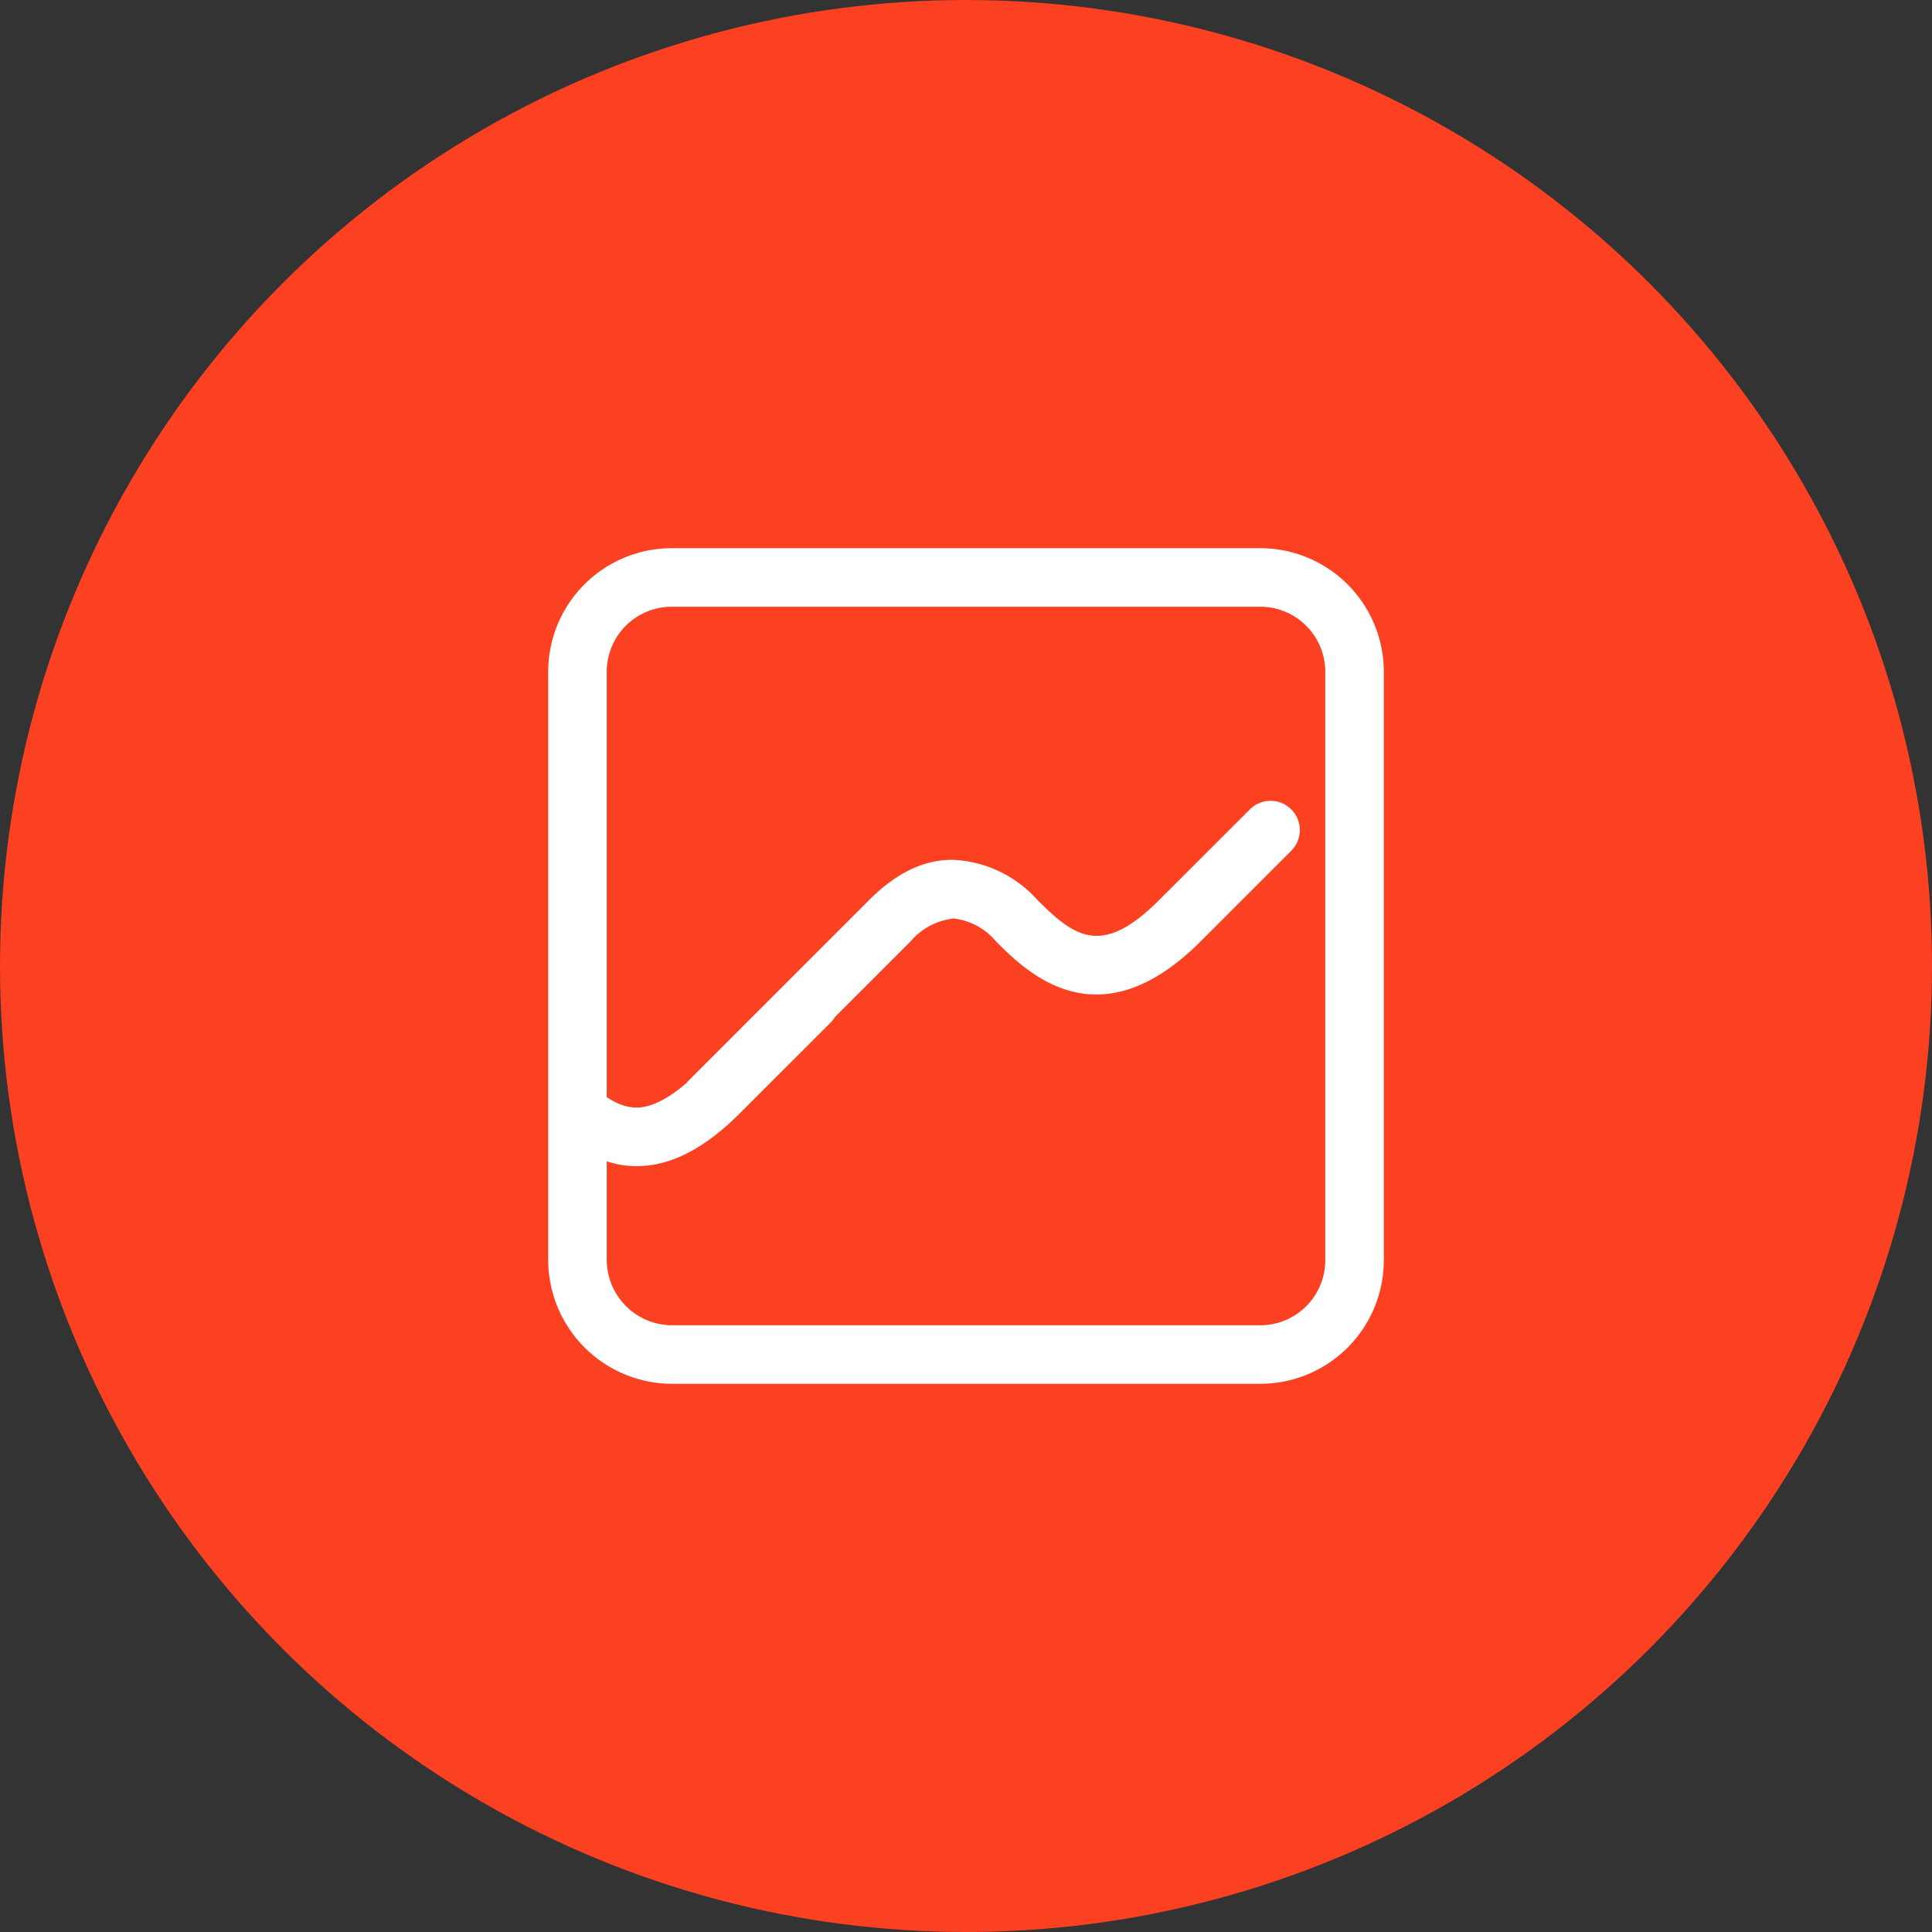 <svg xmlns="http://www.w3.org/2000/svg" width="132" height="132" viewBox="0 0 132 132"><rect x="0" y="0" width="132" height="132" fill="#333333" stroke="none"/><defs><style>.a{fill:#fc4022;}.b{fill:#fff;}</style></defs><circle class="a" cx="66" cy="66" r="66"/><g transform="translate(-9 -9)"><path class="b" d="M95.111,103.546H54.889a8.481,8.481,0,0,1-8.435-8.435V54.889a8.445,8.445,0,0,1,8.435-8.435H95.111a8.445,8.445,0,0,1,8.435,8.435V95.111A8.445,8.445,0,0,1,95.111,103.546ZM54.889,50.454a4.441,4.441,0,0,0-4.435,4.435V95.111a4.482,4.482,0,0,0,4.435,4.435H95.111a4.441,4.441,0,0,0,4.435-4.435V54.889a4.441,4.441,0,0,0-4.435-4.435Z"/><path class="b" d="M97.223,64.3a2,2,0,0,0-2.828,0L88.2,70.491c-3.878,3.878-5.729,2.588-8.319,0a8.213,8.213,0,0,0-5.636-2.738c-2.045-.082-4.01.885-5.861,2.738L56,82.876c-.037.038-.064.081-.1.12-2.212,1.907-3.449,1.709-3.888,1.633-1.241-.207-2.458-1.282-3.59-2.414a11.524,11.524,0,0,0-1.552-1.3v5.33a9.188,9.188,0,0,0,4.484,2.333c2.7.456,5.388-.7,8.214-3.532l6.193-6.192a1.971,1.971,0,0,0,.283-.366l5.167-5.166a4.5,4.5,0,0,1,2.962-1.567,4.445,4.445,0,0,1,2.879,1.567c2.091,2.092,6.986,6.989,13.975,0l6.193-6.193A2,2,0,0,0,97.223,64.3Z"/></g></svg>